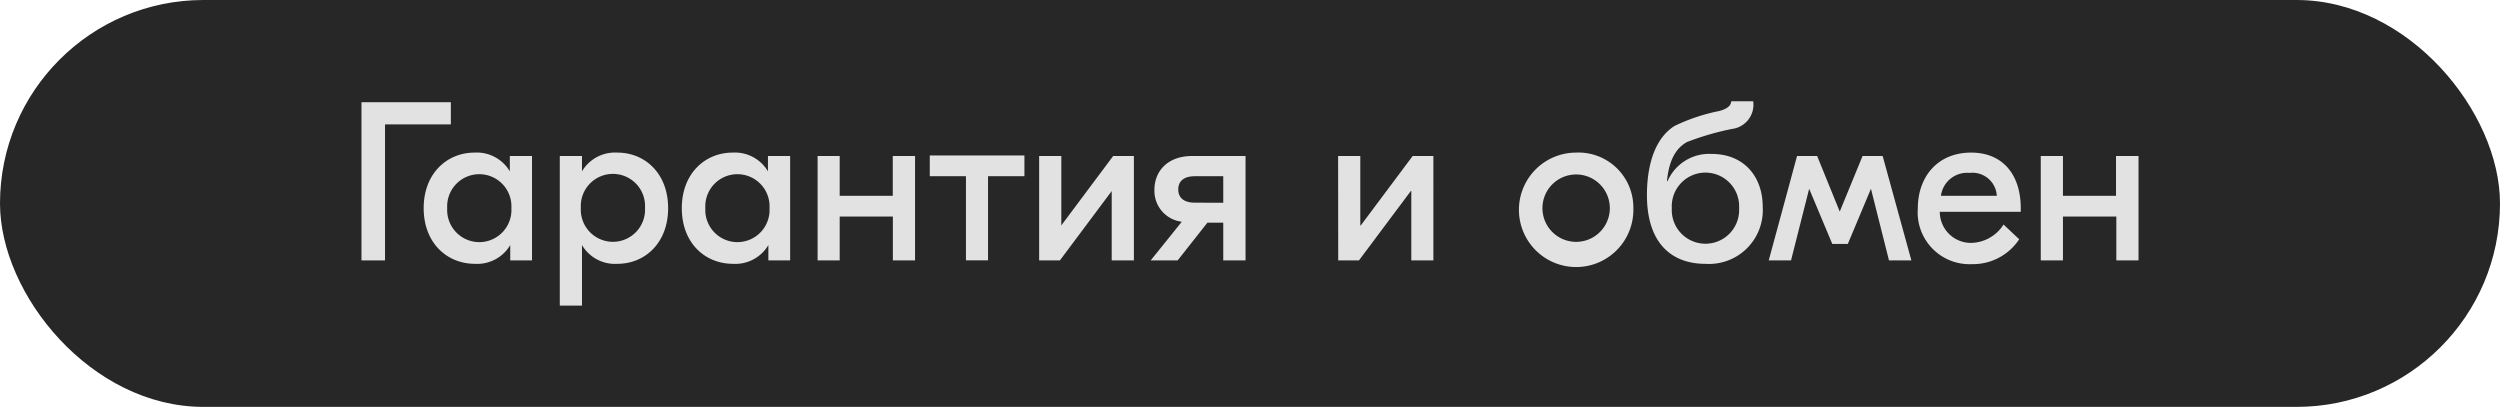 <?xml version="1.0" encoding="UTF-8"?> <svg xmlns="http://www.w3.org/2000/svg" viewBox="0 0 241.16 39.25"> <defs> <style>.cls-1{fill:#272727;}.cls-2{fill:#e2e2e2;}</style> </defs> <g id="Слой_2" data-name="Слой 2"> <rect class="cls-1" width="241.16" height="39.25" rx="19.63"></rect> <path class="cls-2" d="M43.49,12H37.14V25.12H34.87V9.86h8.62Z"></path> <path class="cls-2" d="M40.87,20.08c0-3.35,2.25-5.36,4.91-5.36a3.7,3.7,0,0,1,3.4,1.81h0V15.05h2.14V25.12H49.22V23.64h0a3.7,3.7,0,0,1-3.4,1.81C43.12,25.45,40.87,23.44,40.87,20.08Zm8.46,0a3.1,3.1,0,1,0-6.19,0,3.1,3.1,0,1,0,6.19,0Z"></path> <path class="cls-2" d="M54,15.05h2.14v1.48h0a3.7,3.7,0,0,1,3.41-1.81c2.66,0,4.9,2,4.9,5.36s-2.24,5.37-4.9,5.37a3.7,3.7,0,0,1-3.41-1.81h0v5.84H54Zm8.22,5a3.1,3.1,0,1,0-6.19,0,3.1,3.1,0,1,0,6.19,0Z"></path> <path class="cls-2" d="M65.77,20.08c0-3.35,2.25-5.36,4.91-5.36a3.7,3.7,0,0,1,3.4,1.81h0V15.05h2.14V25.12H74.12V23.64h0a3.7,3.7,0,0,1-3.4,1.81C68,25.45,65.77,23.44,65.77,20.08Zm8.46,0a3.1,3.1,0,1,0-6.19,0,3.1,3.1,0,1,0,6.19,0Z"></path> <path class="cls-2" d="M88.27,15.05V25.12H86.13V20.89H81v4.23H78.87V15.05H81v3.84h5.12V15.05Z"></path> <path class="cls-2" d="M98.82,17H95.31v8.11H93.18V17H89.69v-2h9.13Z"></path> <path class="cls-2" d="M100.24,15.05h2.14v6.69h0l5-6.69h2V25.12h-2.14V18.43h0l-5,6.69h-2Z"></path> <path class="cls-2" d="M120.15,15.05V25.12H118V21.48h-1.53l-2.87,3.64H111l3-3.73a3,3,0,0,1-2.64-3.07c0-1.88,1.35-3.27,3.62-3.27ZM118,19.56V17h-2.75c-1,0-1.59.44-1.59,1.27s.57,1.28,1.59,1.28Z"></path> <path class="cls-2" d="M129.08,15.05h2.14v6.69h.05l5-6.69h2V25.12h-2.13V18.43h-.05l-5,6.69h-2Z"></path> <path class="cls-2" d="M157.56,20.08A5.52,5.52,0,1,1,152,14.72,5.3,5.3,0,0,1,157.56,20.08Zm-8.77,0a3.25,3.25,0,1,0,6.5,0,3.25,3.25,0,1,0-6.5,0Z"></path> <path class="cls-2" d="M158.87,18.82c0-2.27.48-5.28,2.66-6.67a17.91,17.91,0,0,1,4.31-1.44c.57-.15,1.14-.42,1.16-.94h2.12a2.35,2.35,0,0,1-2,2.66,26,26,0,0,0-4.38,1.27c-1.27.69-1.77,2.09-1.94,3.77h.06a4.38,4.38,0,0,1,4.27-2.62c3,0,4.91,2.07,4.91,5.13a5.19,5.19,0,0,1-5.54,5.47C161.4,25.45,158.87,23.62,158.87,18.82Zm8.89,1.26a3.25,3.25,0,1,0-6.49,0,3.25,3.25,0,1,0,6.49,0Z"></path> <path class="cls-2" d="M173.35,15.05h1.94l2.18,5.36h0l2.2-5.36h1.94l2.77,10.07h-2.16l-1.74-6.91h0l-2.23,5.32h-1.5l-2.23-5.32h0l-1.75,6.91h-2.15Z"></path> <path class="cls-2" d="M194.93,20.08v.35h-7.81a3,3,0,0,0,3.06,3,3.79,3.79,0,0,0,3.09-1.77l1.51,1.42a5.34,5.34,0,0,1-4.56,2.4A5,5,0,0,1,185,20.11c0-3.06,1.91-5.39,5.14-5.39C193.19,14.72,194.93,16.84,194.93,20.08Zm-7.7-1.19h5.39A2.35,2.35,0,0,0,190,16.68,2.55,2.55,0,0,0,187.23,18.89Z"></path> <path class="cls-2" d="M206.29,15.05V25.12h-2.14V20.89H199v4.23h-2.14V15.05H199v3.84h5.12V15.05Z"></path> </g> </svg> 